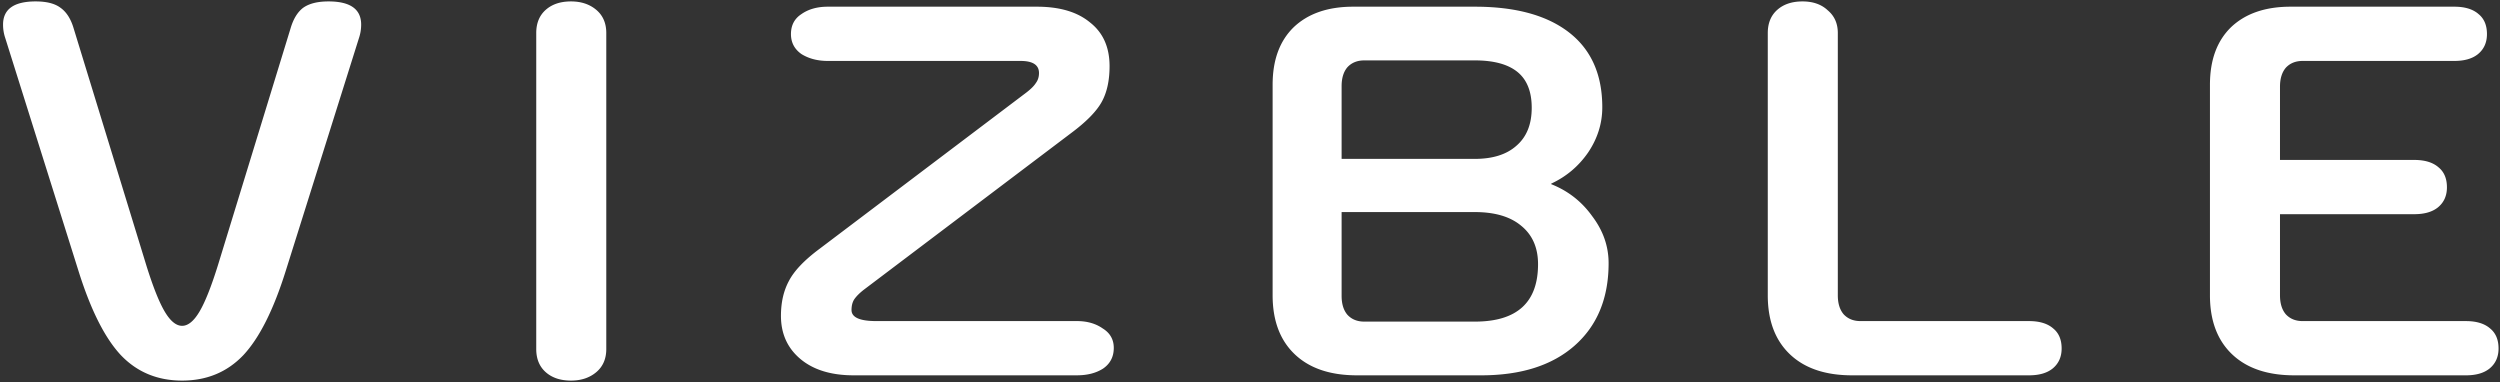<svg xmlns="http://www.w3.org/2000/svg" width="713" height="109" fill="none"><rect width="100%" height="100%" fill="#333333" stroke="none"/><path fill="#fff" d="M51.937 108.544c-7.009 0-12.816-2.403-17.422-7.209-4.606-4.906-8.661-12.966-12.166-24.18L1.473 10.768a11.811 11.811 0 0 1-.601-3.755C.872 2.61 3.976.406 10.184.406c3.104 0 5.457.6 7.059 1.802 1.702 1.202 2.954 3.154 3.755 5.858l20.726 67.586c1.903 6.108 3.655 10.514 5.257 13.217 1.602 2.704 3.254 4.055 4.956 4.055 1.703 0 3.355-1.351 4.957-4.055 1.602-2.703 3.354-7.109 5.257-13.217L82.876 8.066c.801-2.704 2.003-4.656 3.605-5.858C88.184 1.006 90.587.406 93.69.406c6.208 0 9.312 2.203 9.312 6.608 0 1.302-.2 2.553-.601 3.755L81.525 77.154c-3.504 11.215-7.56 19.275-12.165 24.181-4.606 4.806-10.414 7.209-17.423 7.209zm110.912 0c-3.004 0-5.407-.801-7.209-2.403-1.803-1.602-2.704-3.805-2.704-6.608V9.417c0-2.803.901-5.006 2.704-6.608 1.802-1.602 4.205-2.403 7.209-2.403 2.903 0 5.307.8 7.209 2.403 1.902 1.602 2.854 3.805 2.854 6.608v90.116c0 2.803-.952 5.006-2.854 6.608-1.902 1.602-4.306 2.403-7.209 2.403zm80.606-1.502c-6.408 0-11.464-1.552-15.169-4.655-3.705-3.105-5.557-7.21-5.557-12.316 0-3.805.751-7.11 2.253-9.913 1.502-2.904 4.405-5.958 8.711-9.162l59.025-44.607c1.302-1.001 2.203-1.902 2.704-2.703.601-.802.901-1.753.901-2.854 0-2.303-1.752-3.454-5.257-3.454h-54.97c-2.904 0-5.407-.651-7.51-1.953-2.002-1.402-3.004-3.304-3.004-5.707 0-2.504 1.002-4.406 3.004-5.708 2.003-1.401 4.506-2.102 7.51-2.102h59.626c6.509 0 11.565 1.502 15.17 4.505 3.705 2.904 5.557 7.06 5.557 12.466 0 4.106-.751 7.51-2.253 10.213-1.502 2.704-4.406 5.658-8.711 8.862L246.459 82.56c-1.302 1.001-2.253 1.953-2.854 2.854-.5.8-.751 1.802-.751 3.004 0 2.102 2.354 3.154 7.06 3.154h57.223c2.904 0 5.357.7 7.359 2.102 2.103 1.302 3.154 3.154 3.154 5.558 0 2.503-1.001 4.455-3.003 5.857-2.003 1.302-4.506 1.952-7.51 1.952h-63.682zm143.529 0c-7.609 0-13.517-2.002-17.722-6.007-4.206-4.005-6.309-9.613-6.309-16.822V24.136c0-7.009 2.003-12.466 6.008-16.37 4.105-3.906 9.763-5.858 16.972-5.858h34.694c11.615 0 20.577 2.453 26.885 7.36 6.308 4.905 9.462 12.014 9.462 21.326 0 4.606-1.352 8.912-4.055 12.917-2.704 3.905-6.208 6.859-10.514 8.861v.15c4.807 1.903 8.712 4.957 11.715 9.162 3.104 4.106 4.656 8.561 4.656 13.367 0 10.013-3.254 17.873-9.762 23.58-6.408 5.608-15.27 8.411-26.584 8.411h-35.446zm33.643-61.729c5.107 0 9.062-1.251 11.866-3.755 2.903-2.503 4.355-6.107 4.355-10.813 0-4.606-1.352-8.01-4.055-10.213-2.703-2.203-6.759-3.305-12.166-3.305h-31.54c-2.003 0-3.605.651-4.806 1.953-1.102 1.302-1.652 3.104-1.652 5.407v20.726h37.998zm0 46.41c12.016 0 18.024-5.457 18.024-16.371 0-4.706-1.603-8.36-4.807-10.964-3.104-2.604-7.509-3.905-13.217-3.905h-37.998v23.88c0 2.303.55 4.106 1.652 5.407 1.201 1.302 2.803 1.953 4.806 1.953h31.54zm107.574 15.319c-7.61 0-13.518-2.002-17.723-6.007-4.206-4.005-6.308-9.613-6.308-16.822V9.417c0-2.803.901-5.006 2.703-6.608 1.802-1.602 4.206-2.403 7.209-2.403 3.004 0 5.407.85 7.21 2.553 1.902 1.602 2.853 3.755 2.853 6.458v74.796c0 2.303.551 4.106 1.652 5.407 1.202 1.302 2.804 1.953 4.807 1.953h48.061c3.004 0 5.307.7 6.909 2.102 1.602 1.302 2.403 3.204 2.403 5.708 0 2.403-.851 4.305-2.553 5.707-1.602 1.302-3.855 1.952-6.759 1.952h-50.464zm126.109 0c-7.61 0-13.518-2.002-17.723-6.007-4.206-4.005-6.308-9.613-6.308-16.822V24.136c0-7.009 2.002-12.466 6.007-16.37 4.106-3.906 9.763-5.858 16.972-5.858h46.71c3.004 0 5.307.7 6.909 2.102 1.602 1.302 2.403 3.204 2.403 5.708 0 2.403-.851 4.305-2.553 5.707-1.602 1.302-3.855 1.953-6.759 1.953h-43.255c-2.003 0-3.605.65-4.807 1.952-1.101 1.302-1.652 3.104-1.652 5.407v20.877h38.299c3.004 0 5.307.7 6.909 2.102 1.602 1.302 2.403 3.204 2.403 5.708 0 2.403-.851 4.305-2.553 5.707-1.602 1.302-3.855 1.953-6.759 1.953h-38.299v23.13c0 2.302.551 4.105 1.652 5.406 1.202 1.302 2.804 1.953 4.807 1.953h46.559c3.004 0 5.307.7 6.909 2.102 1.602 1.302 2.403 3.204 2.403 5.708 0 2.403-.851 4.305-2.553 5.707-1.602 1.302-3.855 1.952-6.759 1.952H654.31z"/></svg>